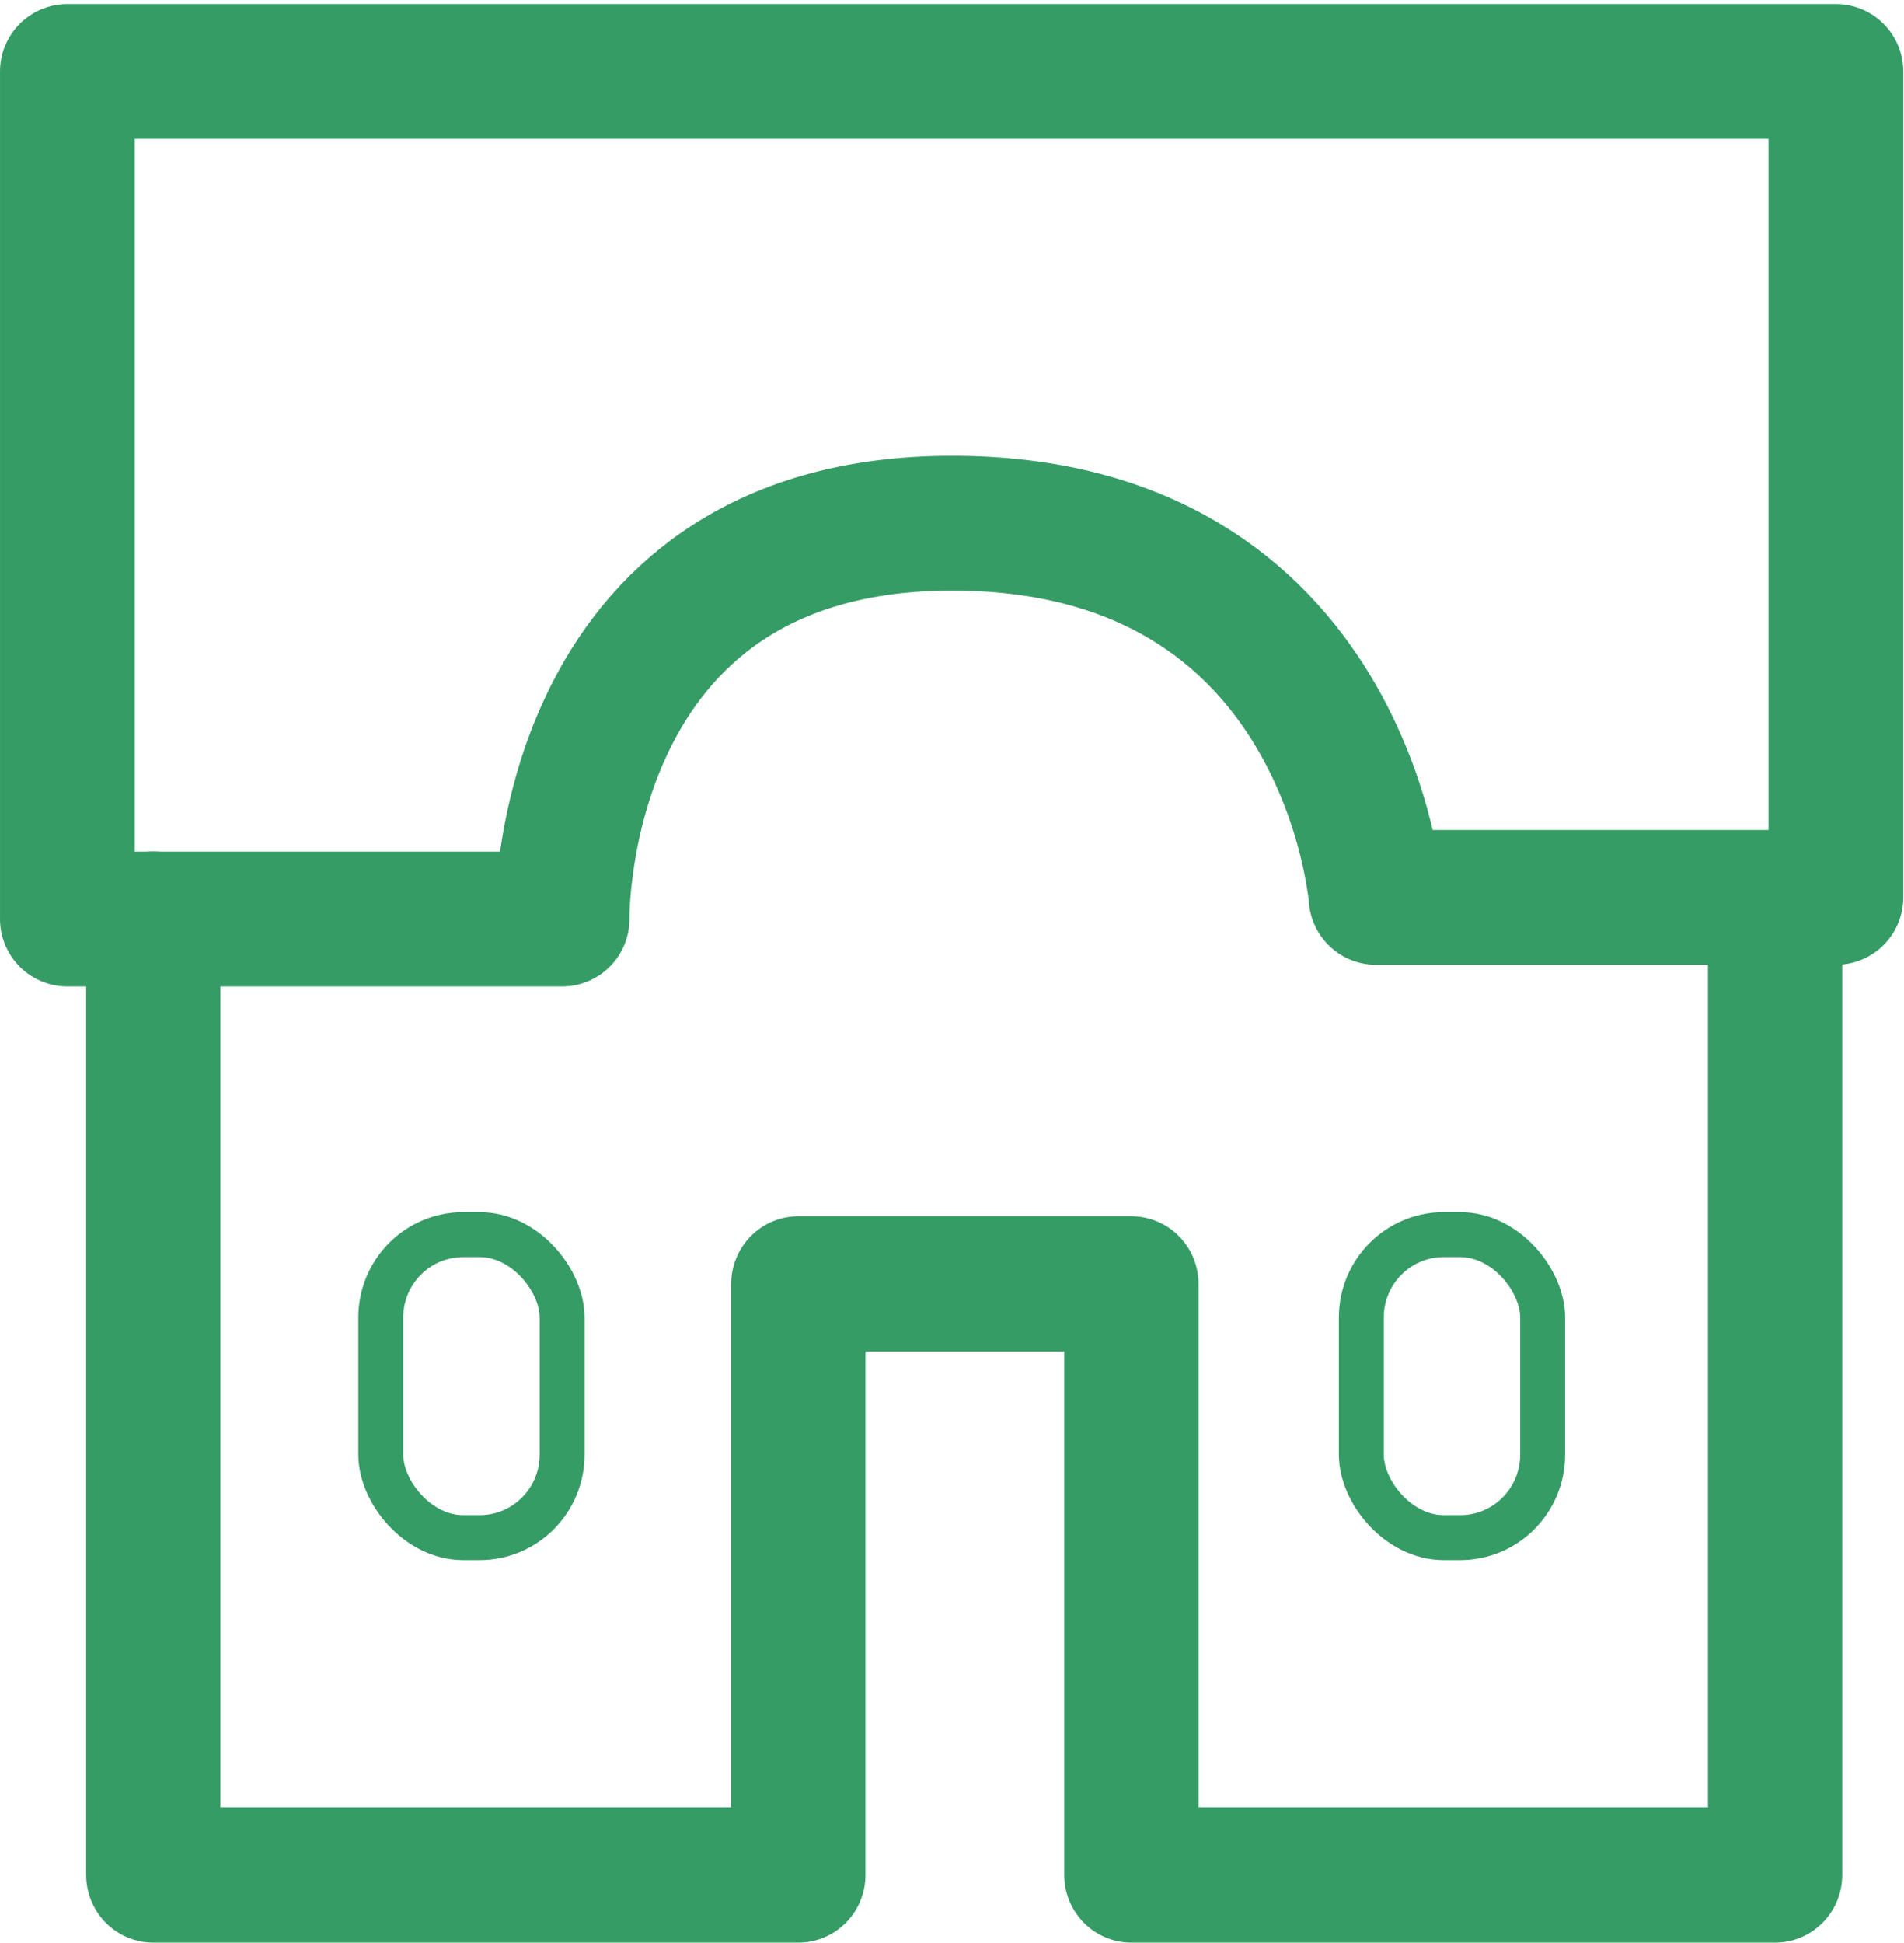 <?xml version="1.0" encoding="UTF-8" standalone="no"?>
<svg
   xmlns:dc="http://purl.org/dc/elements/1.1/"
   xmlns:cc="http://creativecommons.org/ns#"
   xmlns:rdf="http://www.w3.org/1999/02/22-rdf-syntax-ns#"
   xmlns:svg="http://www.w3.org/2000/svg"
   xmlns="http://www.w3.org/2000/svg"
   xmlns:sodipodi="http://sodipodi.sourceforge.net/DTD/sodipodi-0.dtd"
   xmlns:inkscape="http://www.inkscape.org/namespaces/inkscape"
   viewBox="0 0 100 102"
   version="1.1"
   id="svg3267"
   sodipodi:docname="habitat-et-logement.svg"
   inkscape:version="0.92.4 (5da689c313, 2019-01-14)"
   width="200"
   height="204">
  <defs
     id="defs3271" />
  <sodipodi:namedview
     pagecolor="#ffffff"
     bordercolor="#666666"
     borderopacity="1"
     objecttolerance="10"
     gridtolerance="10"
     guidetolerance="10"
     inkscape:pageopacity="0"
     inkscape:pageshadow="2"
     inkscape:window-width="1680"
     inkscape:window-height="987"
     id="namedview3269"
     showgrid="false"
     inkscape:zoom="1.9404326"
     inkscape:cx="-61.295464"
     inkscape:cy="77.370395"
     inkscape:window-x="-8"
     inkscape:window-y="-8"
     inkscape:window-maximized="1"
     inkscape:current-layer="g3265"
     scale-x="0.5" />
  <title
     id="title3255">Habitat et logement</title>
  <g
     id="g3265"
     transform="translate(0,161)">
    <path
       d="m 3.539,-112.754 v -44.496 H 96.423 v 43.36 H 72.273 c 0,0 -1.458,-19.645 -22.269,-19.645 -20.811,0 -20.482,20.781 -20.482,20.781 z"
       id="path3257"
       style="fill:none;stroke:#369c66;stroke-width:7.077;stroke-linecap:round;stroke-linejoin:round;stroke-opacity:1"
       inkscape:connector-curvature="0" />
    <polyline
       points="3.42 20.3 3.42 41.5 17.83 41.5 17.83 28.39 25.27 28.39 25.27 41.5 39.65 41.5 39.65 20.3"
       id="polyline3259"
       style="fill:none;stroke:#369c66;stroke-width:3;stroke-linecap:round;stroke-linejoin:round;stroke-opacity:1"
       transform="matrix(2.351,0,0,2.367,0.011,-160.8)" />
    <rect
       x="19.999"
       y="-96.187"
       width="9.524"
       height="15.905"
       rx="4.327"
       ry="4.355"
       stroke-miterlimit="10"
       id="rect3261"
       style="fill:none;stroke:#369c66;stroke-width:2.359;stroke-miterlimit:10;stroke-opacity:1" />
    <rect
       x="71.497"
       y="-96.187"
       width="9.524"
       height="15.905"
       rx="4.327"
       ry="4.355"
       stroke-miterlimit="10"
       id="rect3263"
       style="fill:none;stroke:#369c66;stroke-width:2.359;stroke-miterlimit:10;stroke-opacity:1" />
  </g>
</svg>
